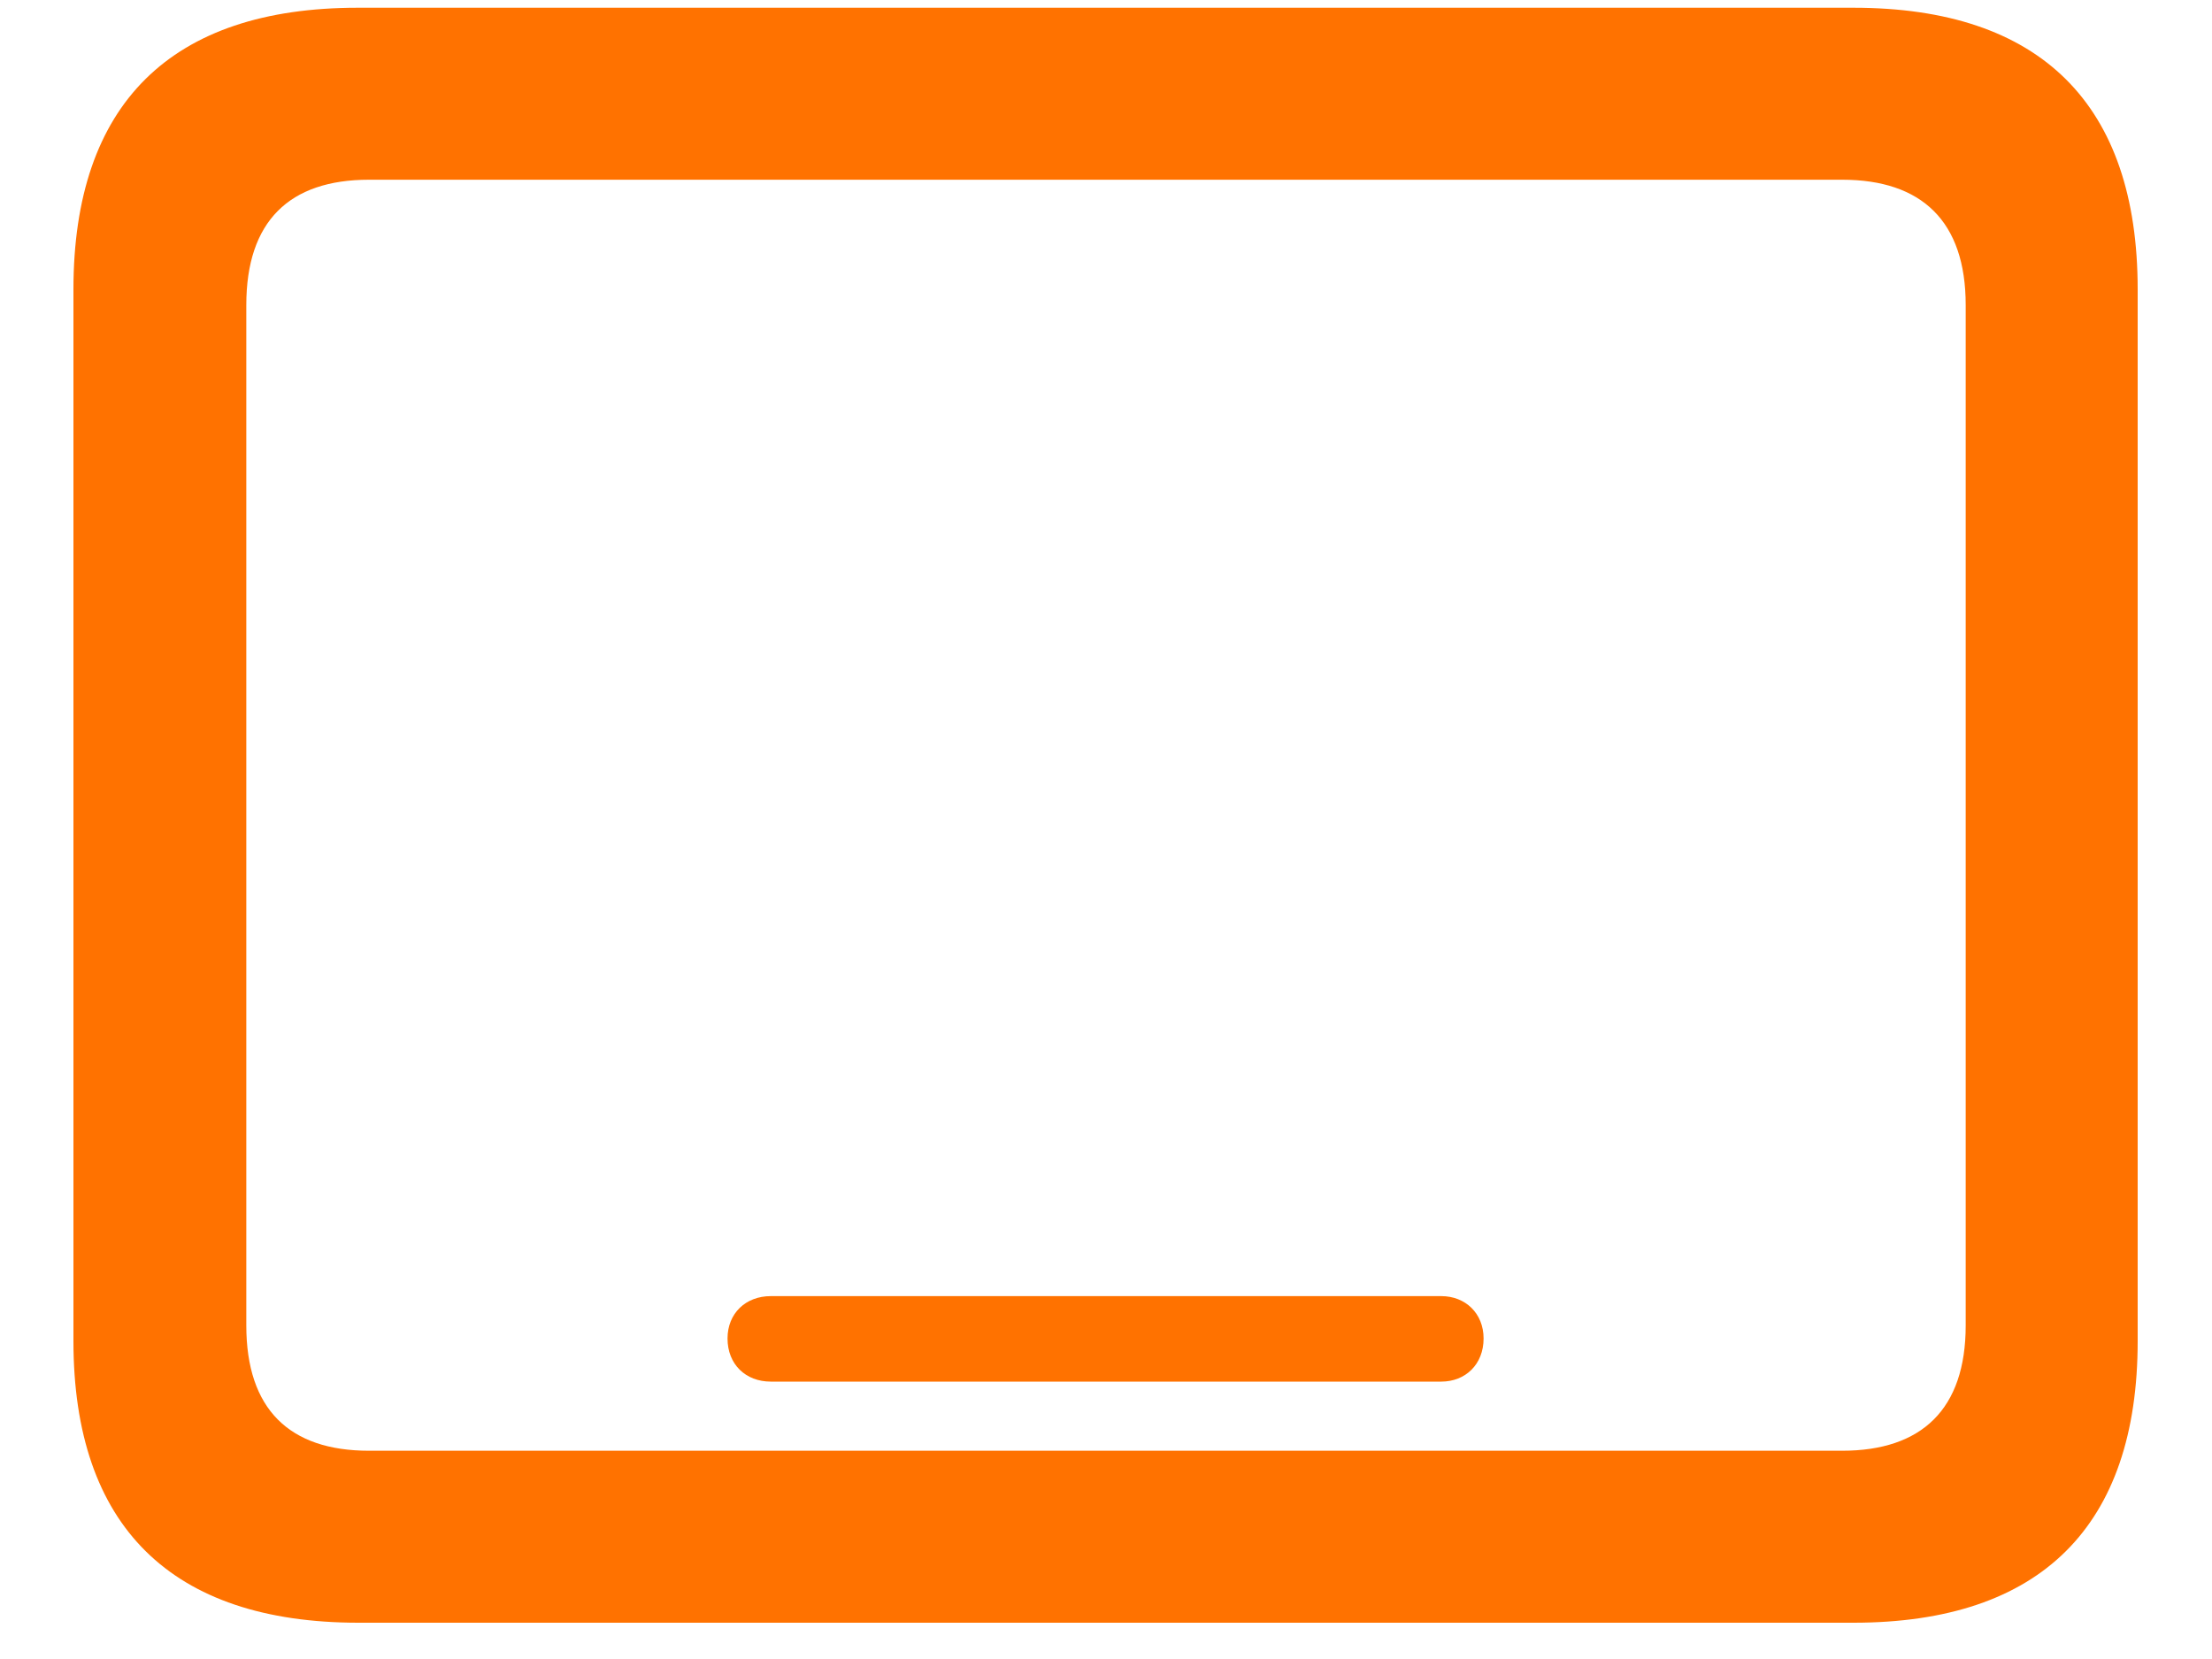 <svg width="20" height="15" viewBox="0 0 20 15" fill="none" xmlns="http://www.w3.org/2000/svg">
<path d="M3.242 14.672H16.758C18.453 14.672 19.328 13.797 19.328 12.125V2.617C19.328 0.945 18.453 0.07 16.758 0.07H3.234C1.547 0.07 0.664 0.938 0.664 2.617V12.125C0.664 13.797 1.547 14.672 3.242 14.672ZM3.336 13.117C2.617 13.117 2.227 12.742 2.227 11.984V2.758C2.227 2 2.617 1.625 3.336 1.625H16.656C17.375 1.625 17.773 2 17.773 2.758V11.984C17.773 12.742 17.375 13.117 16.656 13.117H3.336ZM6.969 12.492H13.031C13.25 12.492 13.414 12.336 13.414 12.102C13.414 11.875 13.25 11.719 13.031 11.719H6.969C6.742 11.719 6.578 11.875 6.578 12.102C6.578 12.336 6.742 12.492 6.969 12.492Z" fill="#FF7200"/>
</svg>
